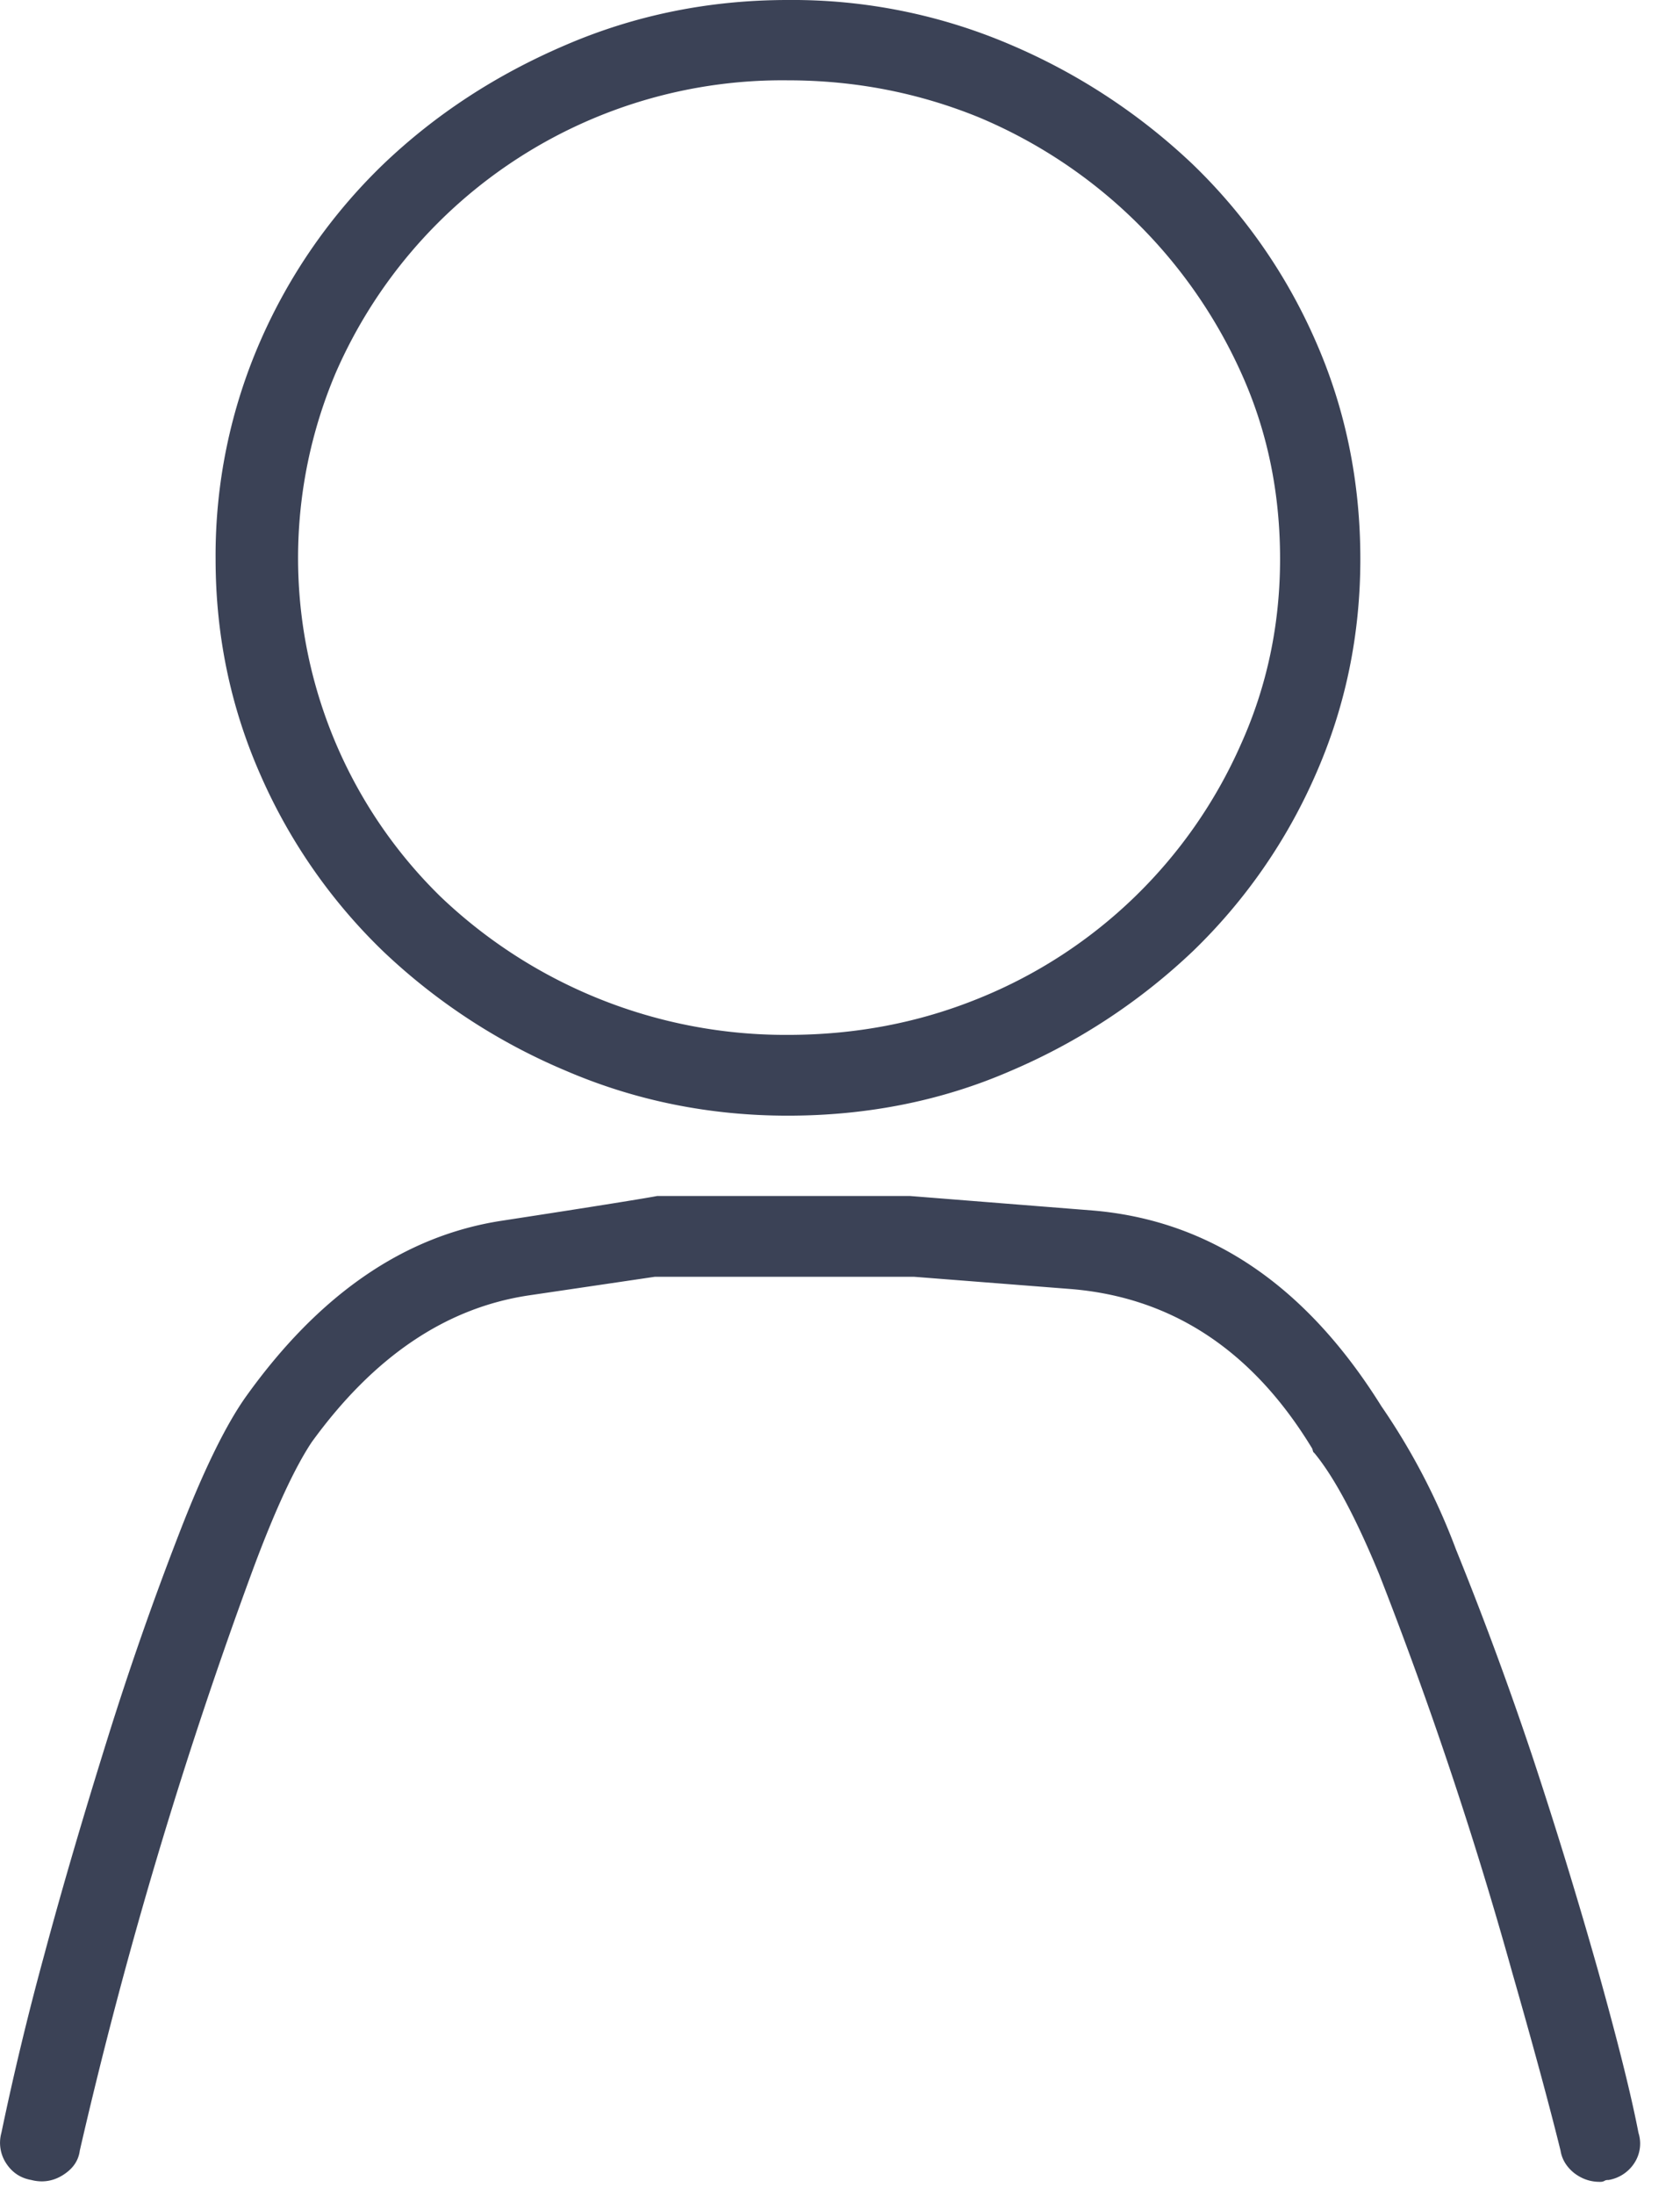 <svg xmlns="http://www.w3.org/2000/svg" width="36" height="47" viewBox="0 0 36 47"><path fill="#3b4256" d="M35.02 46.32a.76.76 0 0 0 .09-.65c-.16-.83-.45-1.98-.86-3.45a108.7 108.7 0 0 0-1.4-4.57 75.76 75.76 0 0 0-1.65-4.47 14.17 14.17 0 0 0-1.6-3.07c-1.61-2.58-3.67-3.98-6.19-4.19l-3.91-.31h-5.42c-.14.03-1.24.21-3.33.53-2.09.32-3.92 1.58-5.49 3.78-.43.61-.91 1.59-1.43 2.94a69.14 69.14 0 0 0-1.53 4.38c-.49 1.57-.95 3.12-1.36 4.65a64 64 0 0 0-.91 3.78.8.8 0 0 0 .1.65c.13.2.31.32.54.36.23.06.46.03.67-.1.21-.13.34-.3.37-.53a102.07 102.07 0 0 1 3.72-12.47c.47-1.26.89-2.16 1.25-2.7 1.32-1.82 2.86-2.87 4.64-3.14l2.71-.4h5.56l3.33.26c2.18.17 3.92 1.31 5.2 3.42l.02.07.03.03c.42.51.88 1.37 1.38 2.58a88.61 88.61 0 0 1 2.85 8.52c.43 1.5.78 2.78 1.04 3.83.03.19.13.35.29.48.17.13.35.19.55.19.03 0 .06 0 .1-.02.03-.02.06-.02.09-.02a.82.82 0 0 0 .55-.36zM5.58 16.59a11.84 11.84 0 0 0 2.63 3.78 12.97 12.97 0 0 0 3.92 2.56c1.49.64 3.08.96 4.75.96 1.71 0 3.31-.32 4.78-.96a13.13 13.13 0 0 0 3.9-2.56 11.84 11.84 0 0 0 2.63-3.78c.64-1.45.96-2.99.96-4.62 0-1.66-.32-3.22-.96-4.67a11.84 11.84 0 0 0-2.63-3.78 13.13 13.13 0 0 0-3.9-2.56A11.87 11.87 0 0 0 16.88 0c-1.67 0-3.26.32-4.75.96-1.5.64-2.8 1.49-3.92 2.56A11.84 11.84 0 0 0 5.58 7.3a11.45 11.45 0 0 0-.96 4.67c0 1.63.32 3.17.96 4.62zM7.2 7.97a10.44 10.44 0 0 1 9.68-6.25c1.45 0 2.81.27 4.09.79a10.7 10.7 0 0 1 5.62 5.46c.56 1.23.84 2.56.84 4 0 1.4-.28 2.73-.84 3.97a10.39 10.39 0 0 1-5.62 5.44c-1.28.52-2.64.78-4.09.78a10.71 10.71 0 0 1-7.44-2.96A10.14 10.14 0 0 1 7.2 7.97z"/></svg>